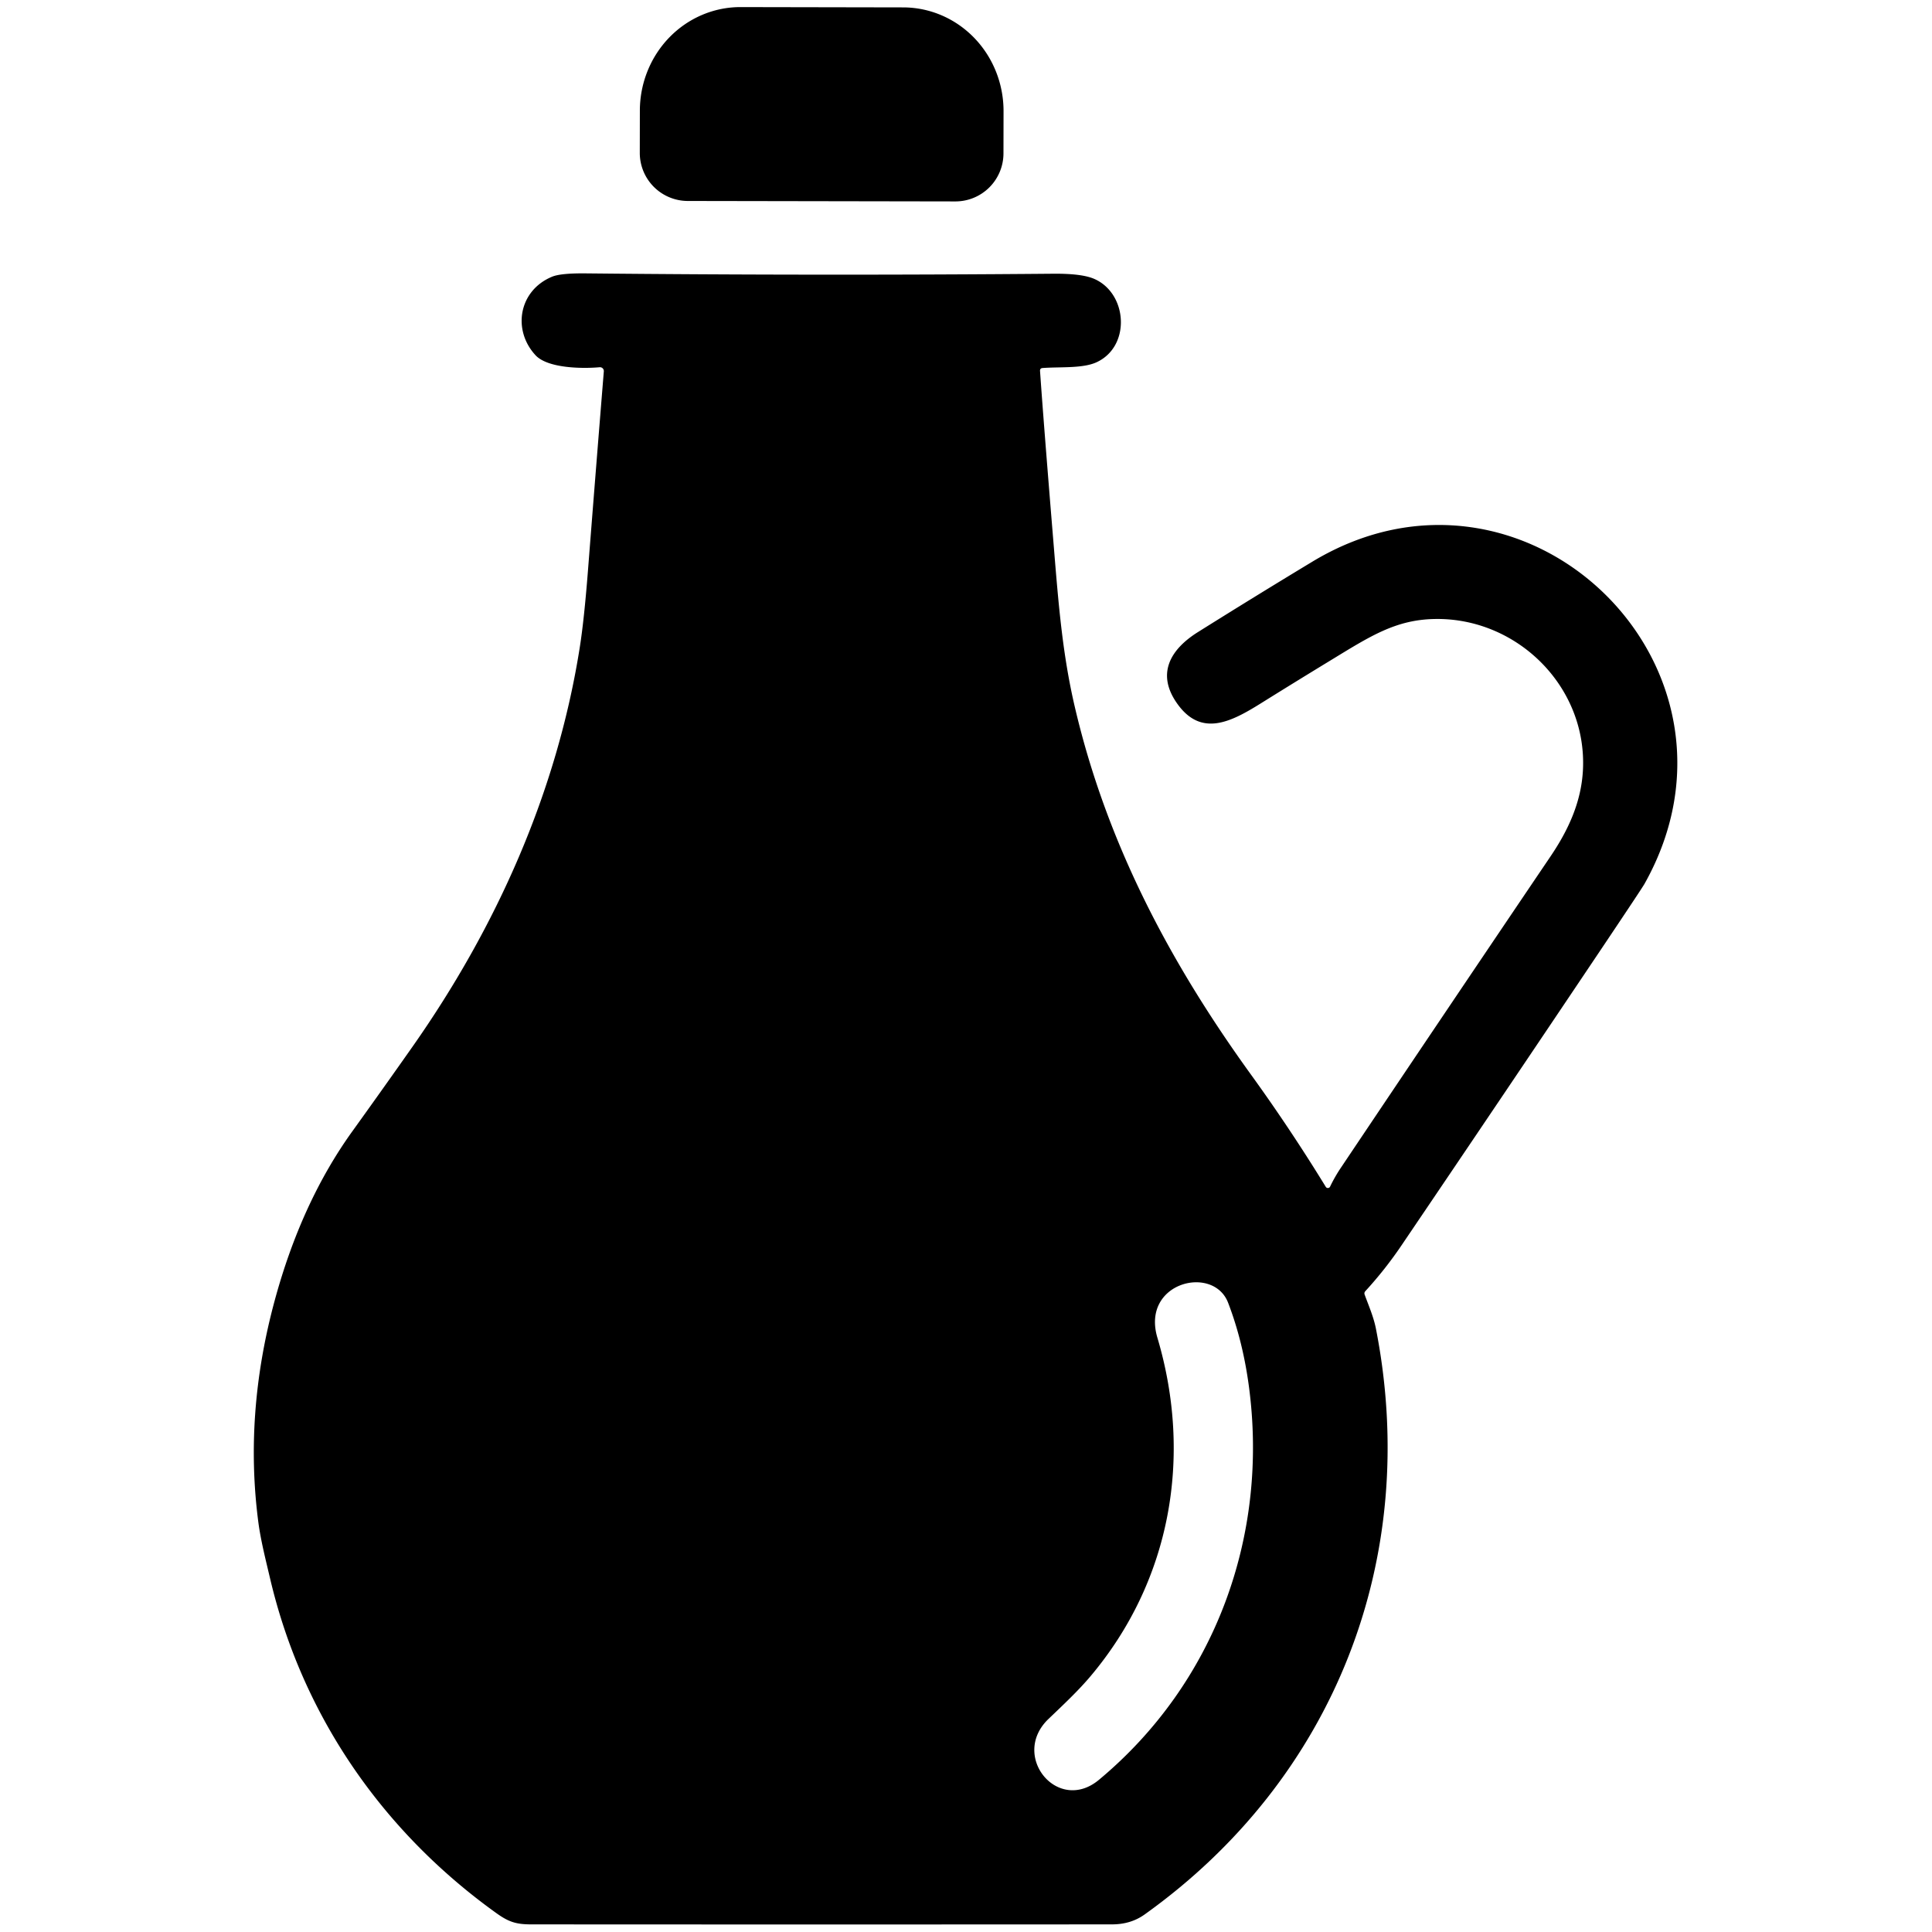 <?xml version="1.0" encoding="UTF-8" standalone="no"?>
<!DOCTYPE svg PUBLIC "-//W3C//DTD SVG 1.1//EN" "http://www.w3.org/Graphics/SVG/1.1/DTD/svg11.dtd">
<svg xmlns="http://www.w3.org/2000/svg" version="1.1" viewBox="0.00 0.00 512.00 512.00">
<path fill="#000000" d="
  M 182.27 53.26
  A 12.74 12.74 0.0 0 1 169.55 40.50
  L 169.57 29.31
  A 27.47 26.64 -89.9 0 1 196.25 1.88
  L 239.35 1.96
  A 27.47 26.64 -89.9 0 1 265.95 29.47
  L 265.93 40.66
  A 12.74 12.74 0.0 0 1 253.17 53.38
  L 182.27 53.26
  Z"
/>
<path fill="#000000" d="
  M 275.62 98.31
  Q 276.52 111.42 279.30 145.25
  C 280.54 160.43 281.61 173.62 284.88 187.53
  C 293.29 223.39 309.93 254.92 331.50 284.75
  Q 341.97 299.23 351.34 314.52
  A 0.65 0.65 0.0 0 0 352.49 314.46
  Q 353.72 311.89 355.31 309.52
  Q 383.04 268.17 410.92 226.93
  C 415.65 219.94 419.04 212.54 419.49 204.16
  C 420.68 181.99 402.06 163.65 380.24 164.04
  C 369.84 164.22 363.13 168.60 352.53 175.06
  Q 343.30 180.68 334.13 186.40
  C 326.23 191.33 318.36 195.40 312.02 186.53
  C 306.29 178.53 310.22 172.04 317.48 167.50
  Q 332.57 158.04 347.82 148.83
  C 404.21 114.81 468.09 176.72 435.81 234.23
  Q 435.15 235.40 424.77 250.88
  Q 398.16 290.55 371.37 330.10
  Q 367.05 336.48 361.83 342.17
  Q 361.46 342.58 361.65 343.10
  C 362.79 346.22 364.04 349.05 364.65 352.19
  C 376.53 412.86 353.68 471.39 303.33 507.36
  Q 299.67 509.98 294.69 509.98
  Q 217.72 510.03 140.75 509.98
  C 136.86 509.98 134.84 509.37 131.57 507.02
  C 101.36 485.37 80.05 454.55 71.55 418.21
  C 70.41 413.35 69.11 408.26 68.48 403.53
  Q 64.67 374.68 72.77 344.75
  Q 79.83 318.65 93.35 299.84
  Q 101.35 288.72 109.23 277.51
  C 131.55 245.77 147.63 209.86 153.67 171.41
  Q 154.79 164.26 155.79 151.53
  Q 157.86 125.00 160.02 98.41
  A 1.02 1.02 0.0 0 0 158.92 97.32
  C 154.53 97.72 145.17 97.67 141.90 94.12
  C 135.72 87.41 137.49 76.98 146.31 73.33
  Q 148.61 72.38 155.25 72.45
  Q 217.23 73.08 279.21 72.54
  Q 286.66 72.48 289.94 73.89
  C 298.83 77.72 299.75 91.78 290.60 96.00
  C 286.92 97.69 280.96 97.18 276.29 97.53
  Q 275.57 97.59 275.62 98.31
  Z
  M 306.72 354.50
  C 316.08 386.01 310.30 418.91 289.04 444.17
  C 285.76 448.07 281.72 451.85 277.85 455.55
  C 267.67 465.30 280.30 480.77 291.23 471.67
  C 322.08 445.99 336.30 406.90 330.95 367.25
  Q 329.34 355.33 325.46 345.24
  C 321.55 335.06 302.36 339.81 306.72 354.50
  Z"
/>
</svg>
